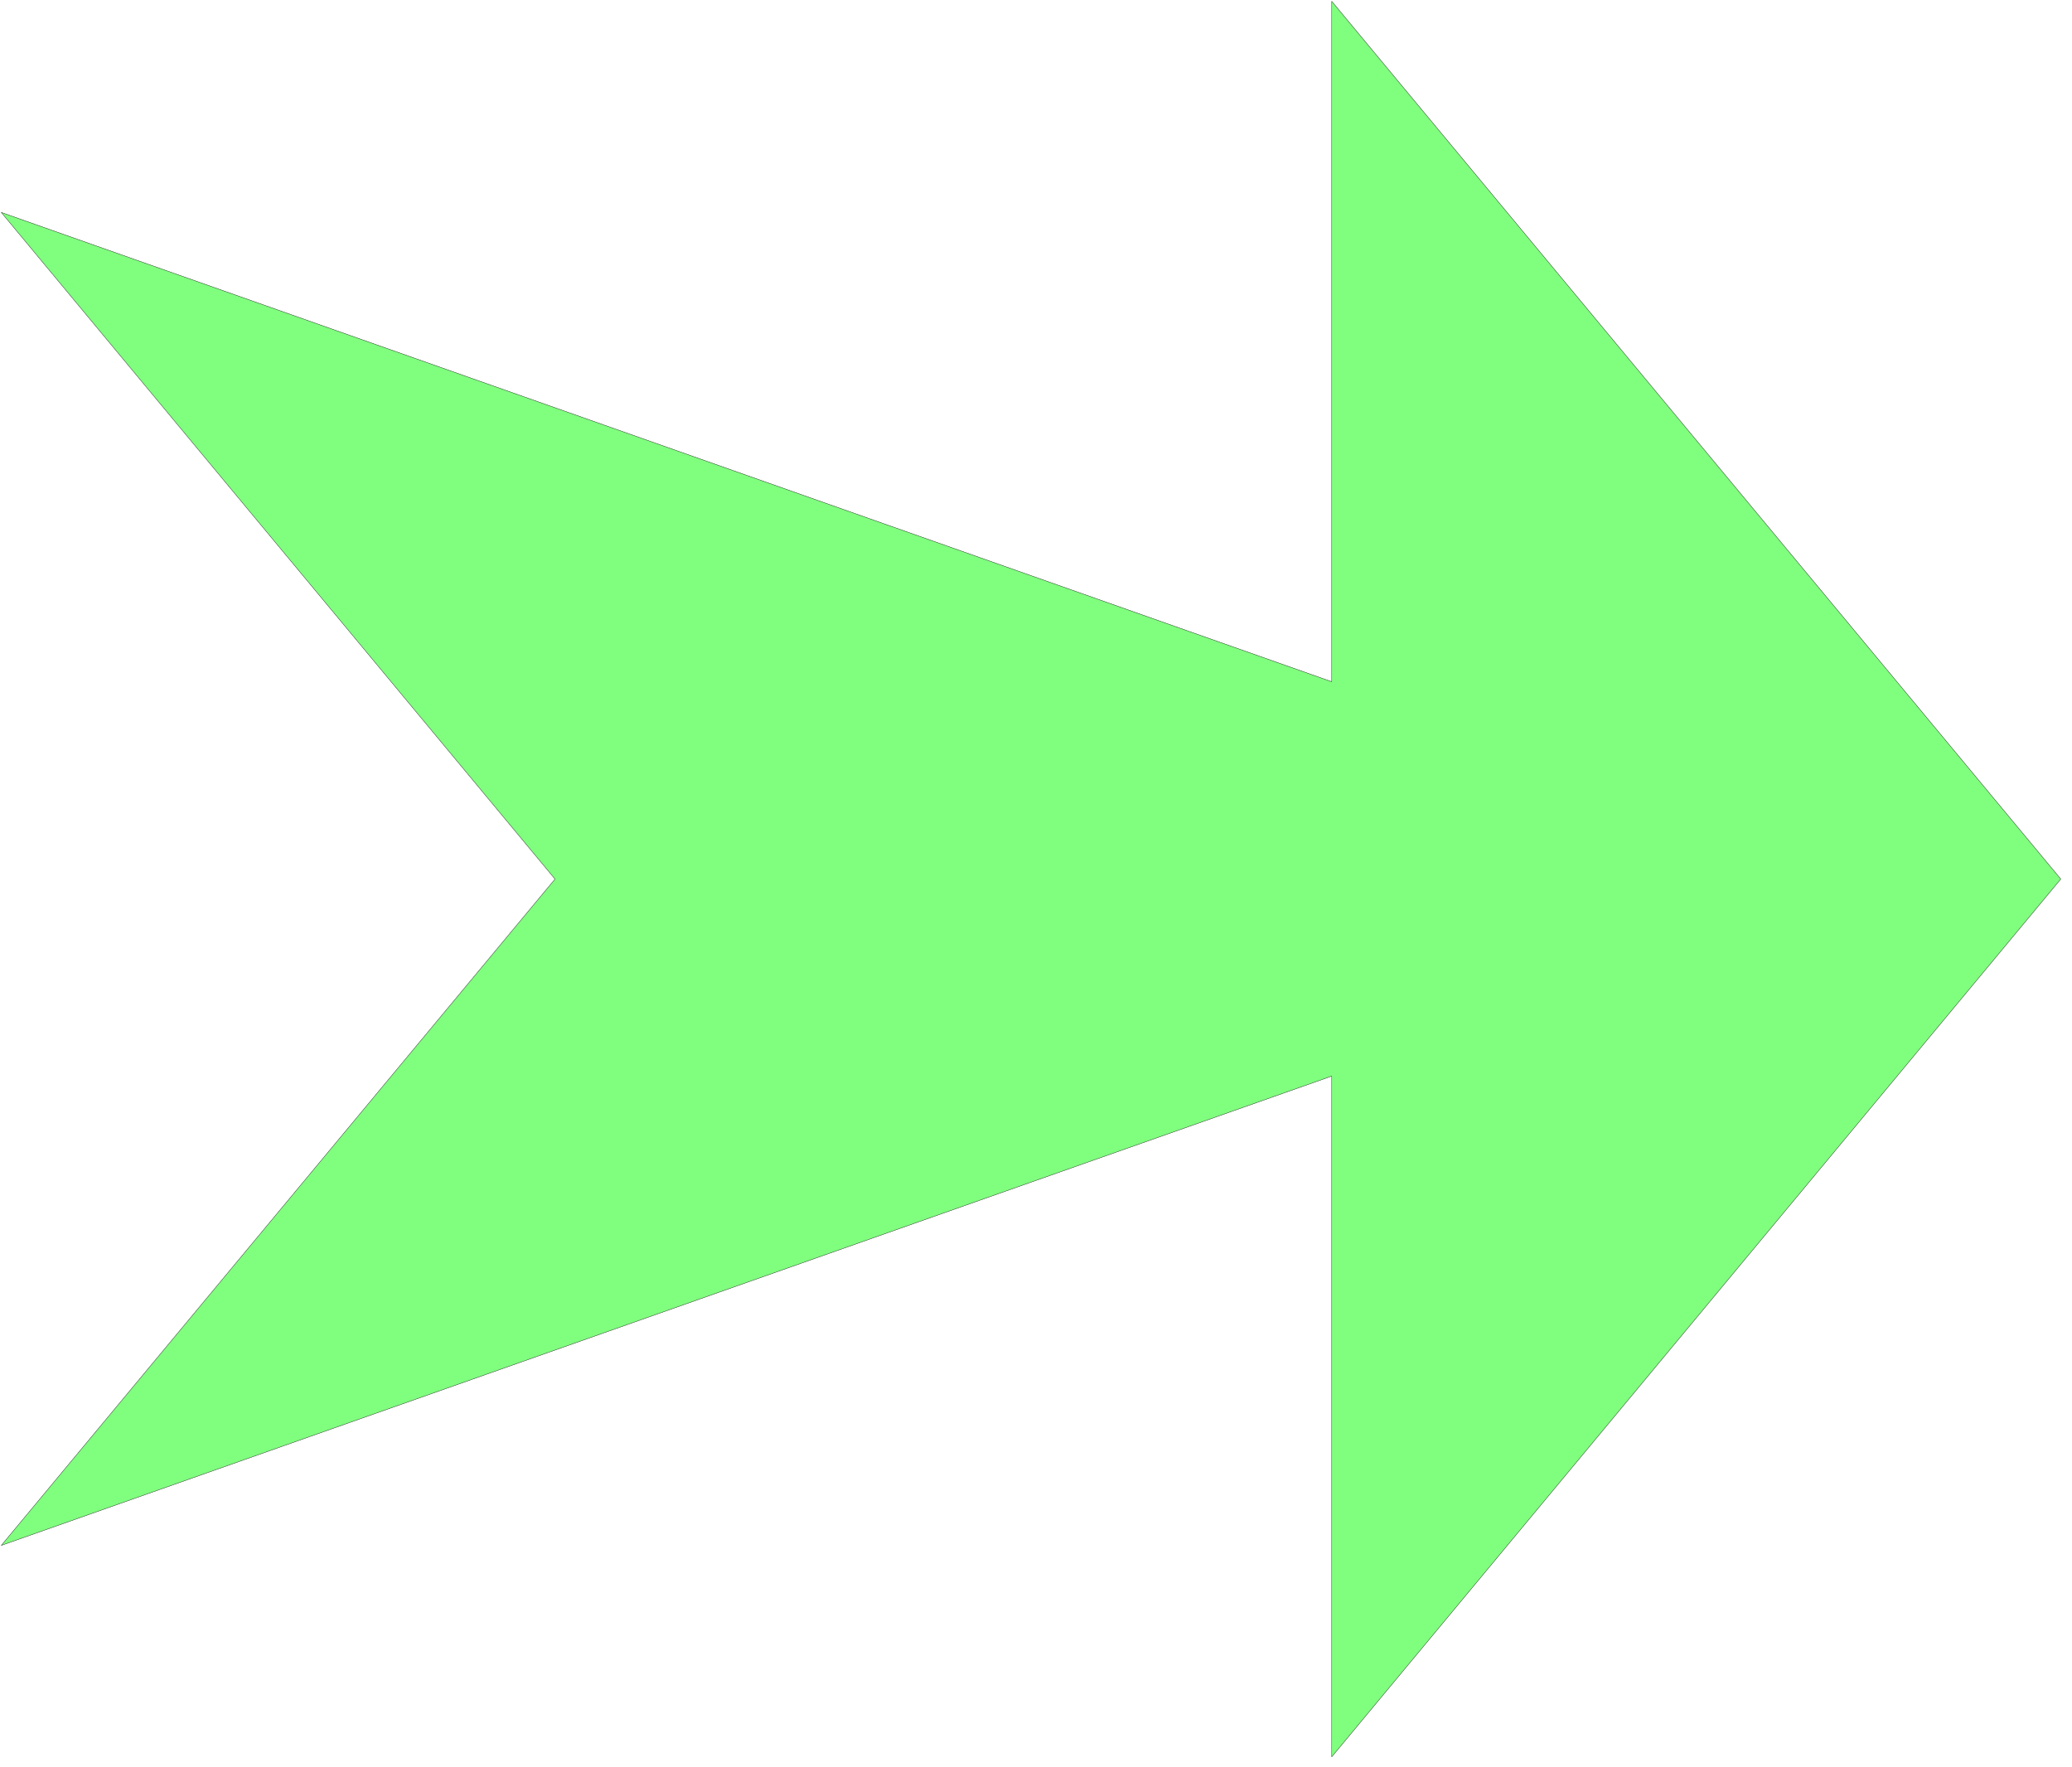 <svg xmlns="http://www.w3.org/2000/svg" width="431.733" height="368.267" fill-rule="evenodd" stroke-linecap="round" preserveAspectRatio="none" viewBox="0 0 6477 5525"><style>.brush0{fill:#fff}</style><path d="m4 664 4159 1467V4l2279 2744-2279 2744V3364L4 4831l1731-2083L4 664z" style="fill:#80ff7f;stroke:none"/><path d="m4 664 4159 1467V4l2279 2744-2279 2744V3364L4 4831l1731-2083L4 664z" style="fill:none;stroke:#000;stroke-width:1;stroke-linejoin:round"/></svg>
